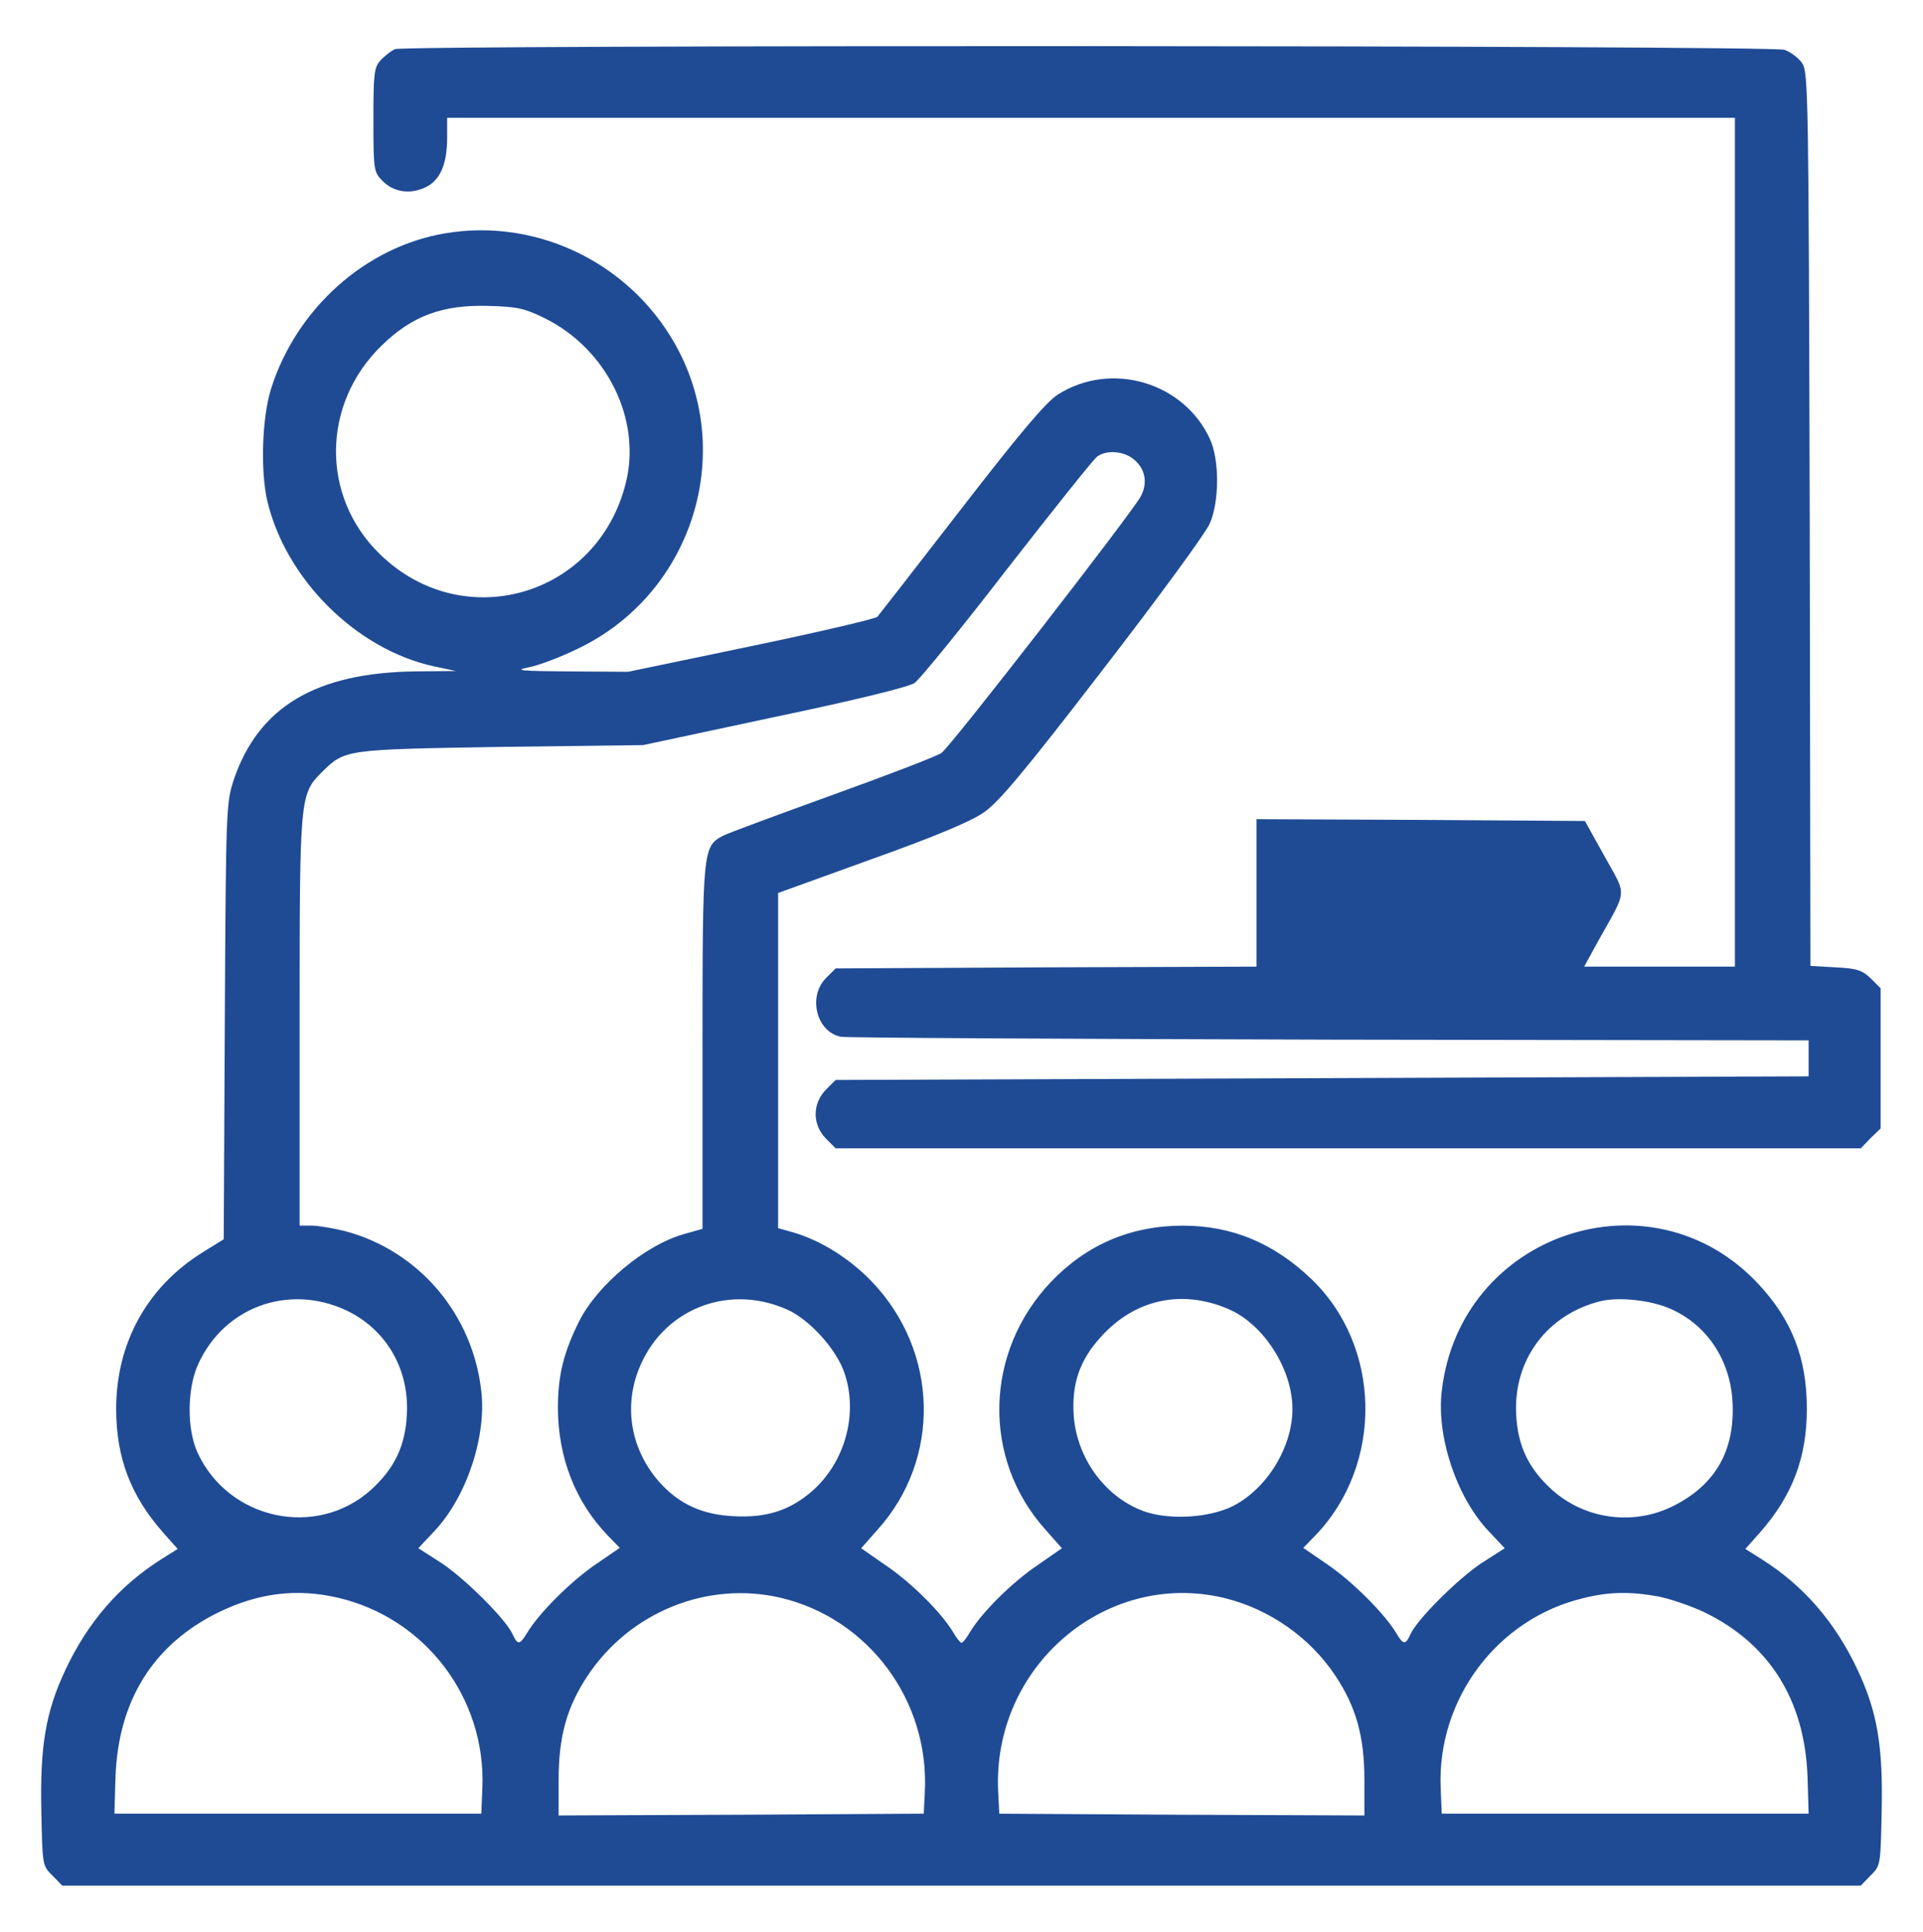 <svg xmlns="http://www.w3.org/2000/svg" xmlns:xlink="http://www.w3.org/1999/xlink" id="Camada_1" x="0px" y="0px" viewBox="0 0 527.54 530" style="enable-background:new 0 0 527.54 530;" xml:space="preserve">
<style type="text/css">
	.st0{fill:#1F4B95;}
</style>
<g>
	<g transform="translate(0,512) scale(0.1,-0.1)">
		<path class="st0" d="M1083.56,4985.22c-10.87-4.95-28.6-18.76-39.47-30.61c-17.78-19.73-19.73-35.55-19.73-162.82    c0-134.23,0.98-143.09,22.67-165.76c29.63-31.59,73.01-40.45,116.45-21.69c42.41,17.78,63.17,62.14,63.17,138.14v54.26h1766.38    H4759.4V3632.29V2467.9h-207.24H4345.9l39.47,72.03c79.92,143.09,77.96,119.39,16.8,229.91l-54.26,97.69l-450.96,2.94    l-449.98,1.96v-202.24V2467.9l-577.25-1.96l-577.3-2.94l-26.69-26.69c-50.34-51.32-25.66-148.04,41.43-160.87    c16.8-2.94,620.69-5.93,1342.06-7.88l1312.43-1.96v-49.36v-49.36l-1334.12-4.95l-1335.15-4.95l-26.64-26.64    c-37.51-38.49-37.51-95.74,0-134.17l26.64-26.64h1406.21h1406.21l26.64,27.62l27.62,26.64v192.45v192.45l-26.64,26.64    c-23.65,22.67-37.51,27.62-96.72,30.61l-69.1,3.97l-1.96,1225.61c-2.94,1164.39-3.92,1225.61-20.71,1251.27    c-9.89,13.81-31.59,30.61-48.33,36.48C4859,4996.04,1115.15,4997.02,1083.56,4985.22z"></path>
		<path class="st0" d="M1221.7,4479.95c-219.09-36.53-409.53-207.24-478.58-428.29c-24.68-79.92-28.6-224.96-9.89-305.91    c51.32-216.1,244.7-407.52,456.88-453.95l61.16-12.83l-108.57-0.98c-275.31-2.99-433.18-96.72-501.3-297.05    c-20.71-63.17-21.69-76-24.68-662.11l-2.99-598.99l-57.25-35.55c-151.95-93.73-237.79-248.67-237.79-429.27    c0-134.23,39.47-238.77,129.28-340.43l39.47-44.42l-42.46-26.64C328.54,770.52,241.72,670.81,179.53,538.6    c-54.26-115.47-70.08-209.2-66.11-388.82c2.94-147.06,2.94-149.01,30.61-175.65l26.64-27.62h2467.08h2466.98l26.64,27.62    c27.62,26.64,27.62,28.6,30.61,175.65c3.97,179.62-11.85,273.35-66.11,388.82c-62.19,132.22-149.01,231.92-265.46,304.93    L4788,870.17l39.47,44.42c89.81,101.66,129.28,206.26,129.28,340.43c0,138.14-40.45,242.74-132.22,341.41    c-294.06,316.73-820.04,140.1-869.35-293.08c-14.79-124.33,40.45-290.15,127.32-382.89l45.39-48.33l-63.17-40.45    c-64.15-42.41-176.63-153.96-195.39-195.39c-13.81-30.61-19.73-29.58-39.47,3.97c-32.56,53.28-117.43,138.14-185.5,185.5    l-69.1,47.35l33.54,34.52c187.5,195.39,181.58,520.06-12.83,704.57c-102.64,97.69-217.08,145.05-351.31,145.05    c-141.13,0-262.48-51.32-360.17-152.93c-184.52-192.4-191.42-487.49-15.82-681.85l44.42-50.34l-68.07-47.35    c-70.08-47.35-152.93-130.26-184.52-183.54c-8.86-15.77-19.73-28.6-22.72-28.6c-2.94,0-13.81,12.83-22.67,28.6    c-31.59,53.28-114.49,136.18-184.52,183.54l-68.07,47.35l44.42,50.34c175.65,194.41,168.75,489.45-15.77,681.85    c-61.16,63.17-138.14,111.5-214.14,134.17l-42.41,11.85v459.82v459.82l256.55,92.75c176.63,63.17,272.37,103.62,307.87,128.3    c40.45,27.62,112.48,113.46,325.65,390.78c150.97,195.39,283.19,375.99,294.06,401.65c26.64,61.16,26.64,173.7,0.98,230.89    c-71.05,156.9-271.39,216.1-417.42,123.35c-32.56-20.71-102.64-103.62-264.48-312.82c-121.4-156.9-224.96-290.09-230.89-297.05    c-5.93-5.93-162.82-42.41-347.34-80.9l-336.52-70.08l-161.84,0.98c-131.24,0.98-152.93,2.94-112.48,10.87    c27.62,4.95,89.81,28.6,138.14,52.3c302.92,146.03,428.29,514.13,277.32,812.11C1742.74,4391.12,1481.24,4523.39,1221.7,4479.95z     M1494.07,4247.06c171.69-84.86,267.42-280.25,222.03-454.93c-78.94-309.88-447.04-414.48-673.97-192.45    c-162.82,157.88-159.83,412.47,4.95,572.36c83.89,81.93,167.77,112.48,294.06,108.57    C1419.05,4278.64,1439.76,4273.69,1494.07,4247.06z M3116.33,3854.32c26.64-25.66,31.59-62.14,12.83-96.72    c-23.7-44.42-523.97-689.78-546.7-703.59c-12.83-8.86-146.03-60.18-297.05-114.49c-149.99-54.26-286.18-104.6-301.94-112.48    c-55.24-29.63-56.27-35.5-56.27-580.24v-498.31l-52.3-14.79c-106.56-30.61-235.84-139.12-286.18-238.82    c-43.44-87.8-58.22-149.01-58.22-239.8c0.98-134.23,47.35-254.59,136.18-347.34l33.54-34.52l-69.1-47.35    c-68.07-47.35-152.93-132.22-185.49-186.53c-19.73-32.56-25.66-33.54-39.47-2.94c-18.76,41.43-131.24,152.98-195.39,195.39    l-63.17,40.45l45.39,48.33c86.82,92.75,142.11,258.51,127.32,382.89c-23.7,212.13-172.67,385.83-374.96,439.11    c-32.56,7.88-73.01,14.79-90.79,14.79h-32.56v560.5c0,619.71,0,622.65,62.14,684.84c62.19,61.16,63.17,61.16,490.43,68.07    l389.8,4.95l360.17,76.98c222.03,46.37,370.06,82.91,384.85,93.73c13.81,9.89,128.3,149.99,253.61,312.82    c126.29,161.84,236.82,300.97,246.71,307.87C3037.39,3887.86,3089.69,3881.94,3116.33,3854.32z M946.4,1526.51    c111.5-51.32,176.63-160.87,169.73-287.16c-3.97-86.82-34.52-149.01-98.67-207.24c-149.99-134.17-390.78-81.93-475.64,102.64    c-29.63,65.13-28.6,175.65,1.96,242.74C614.82,1533.42,789.5,1597.52,946.4,1526.51z M2156.19,1528.47    c63.17-26.64,139.12-110.52,160.87-176.63c37.51-111.5,0.98-243.72-88.83-322.66c-61.16-53.28-125.31-73.99-215.12-69.1    c-87.85,3.92-151.95,34.52-205.23,94.71c-75.02,85.84-96.71,199.36-57.25,303.9C1812.81,1524.5,1992.38,1599.53,2156.19,1528.47z     M3369.94,1528.47c96.72-41.43,175.65-164.78,175.65-274.33c0-104.6-70.08-219.09-163.8-266.44    c-63.17-31.59-169.73-38.49-238.82-15.77c-107.59,36.48-188.48,144.07-197.35,263.45c-5.93,87.8,15.77,151.95,73.99,216.1    C3112.41,1555.11,3241.69,1583.71,3369.94,1528.47z M4581.74,1529.45c106.56-46.37,171.69-150.97,171.69-275.31    c0.98-123.35-53.28-211.16-163.8-266.44c-109.54-54.26-240.78-36.53-331.57,44.42c-64.15,58.22-94.76,120.37-98.67,207.24    c-7.88,149.99,84.86,274.33,231.92,310.86C4441.59,1562.01,4527.48,1553.15,4581.74,1529.45z M928.62,736.05    c238.82-56.27,404.59-275.31,394.69-521.04l-2.94-71.05H817.12H313.86l2.94,98.67c6.9,211.16,103.62,366.1,283.19,453.95    C709.58,749.91,815.16,762.74,928.62,736.05z M2142.38,736.05c240.78-57.25,407.57-282.21,394.69-532.89l-2.94-59.2l-500.32-2.94    l-501.3-1.96v97.69c0,119.39,22.67,200.33,79.92,286.18C1728.93,697.56,1941.06,783.45,2142.38,736.05z M3357.11,736.05    c123.35-29.58,235.84-107.59,305.91-213.16c57.25-85.84,79.92-166.79,79.92-286.18v-97.69l-500.32,1.96l-501.3,2.94l-2.94,59.2    C2720.66,545.6,3031.46,813.03,3357.11,736.05z M4548.2,740.01c31.59-5.93,89.81-25.66,127.32-43.44    c179.62-86.82,276.28-242.74,283.19-453.95l2.94-98.67h-503.26h-503.26l-2.94,71.05c-9.89,242.74,154.94,463.79,390.78,520.06    C4412.99,752.84,4472.19,753.82,4548.2,740.01z"></path>
	</g>
</g>
</svg>